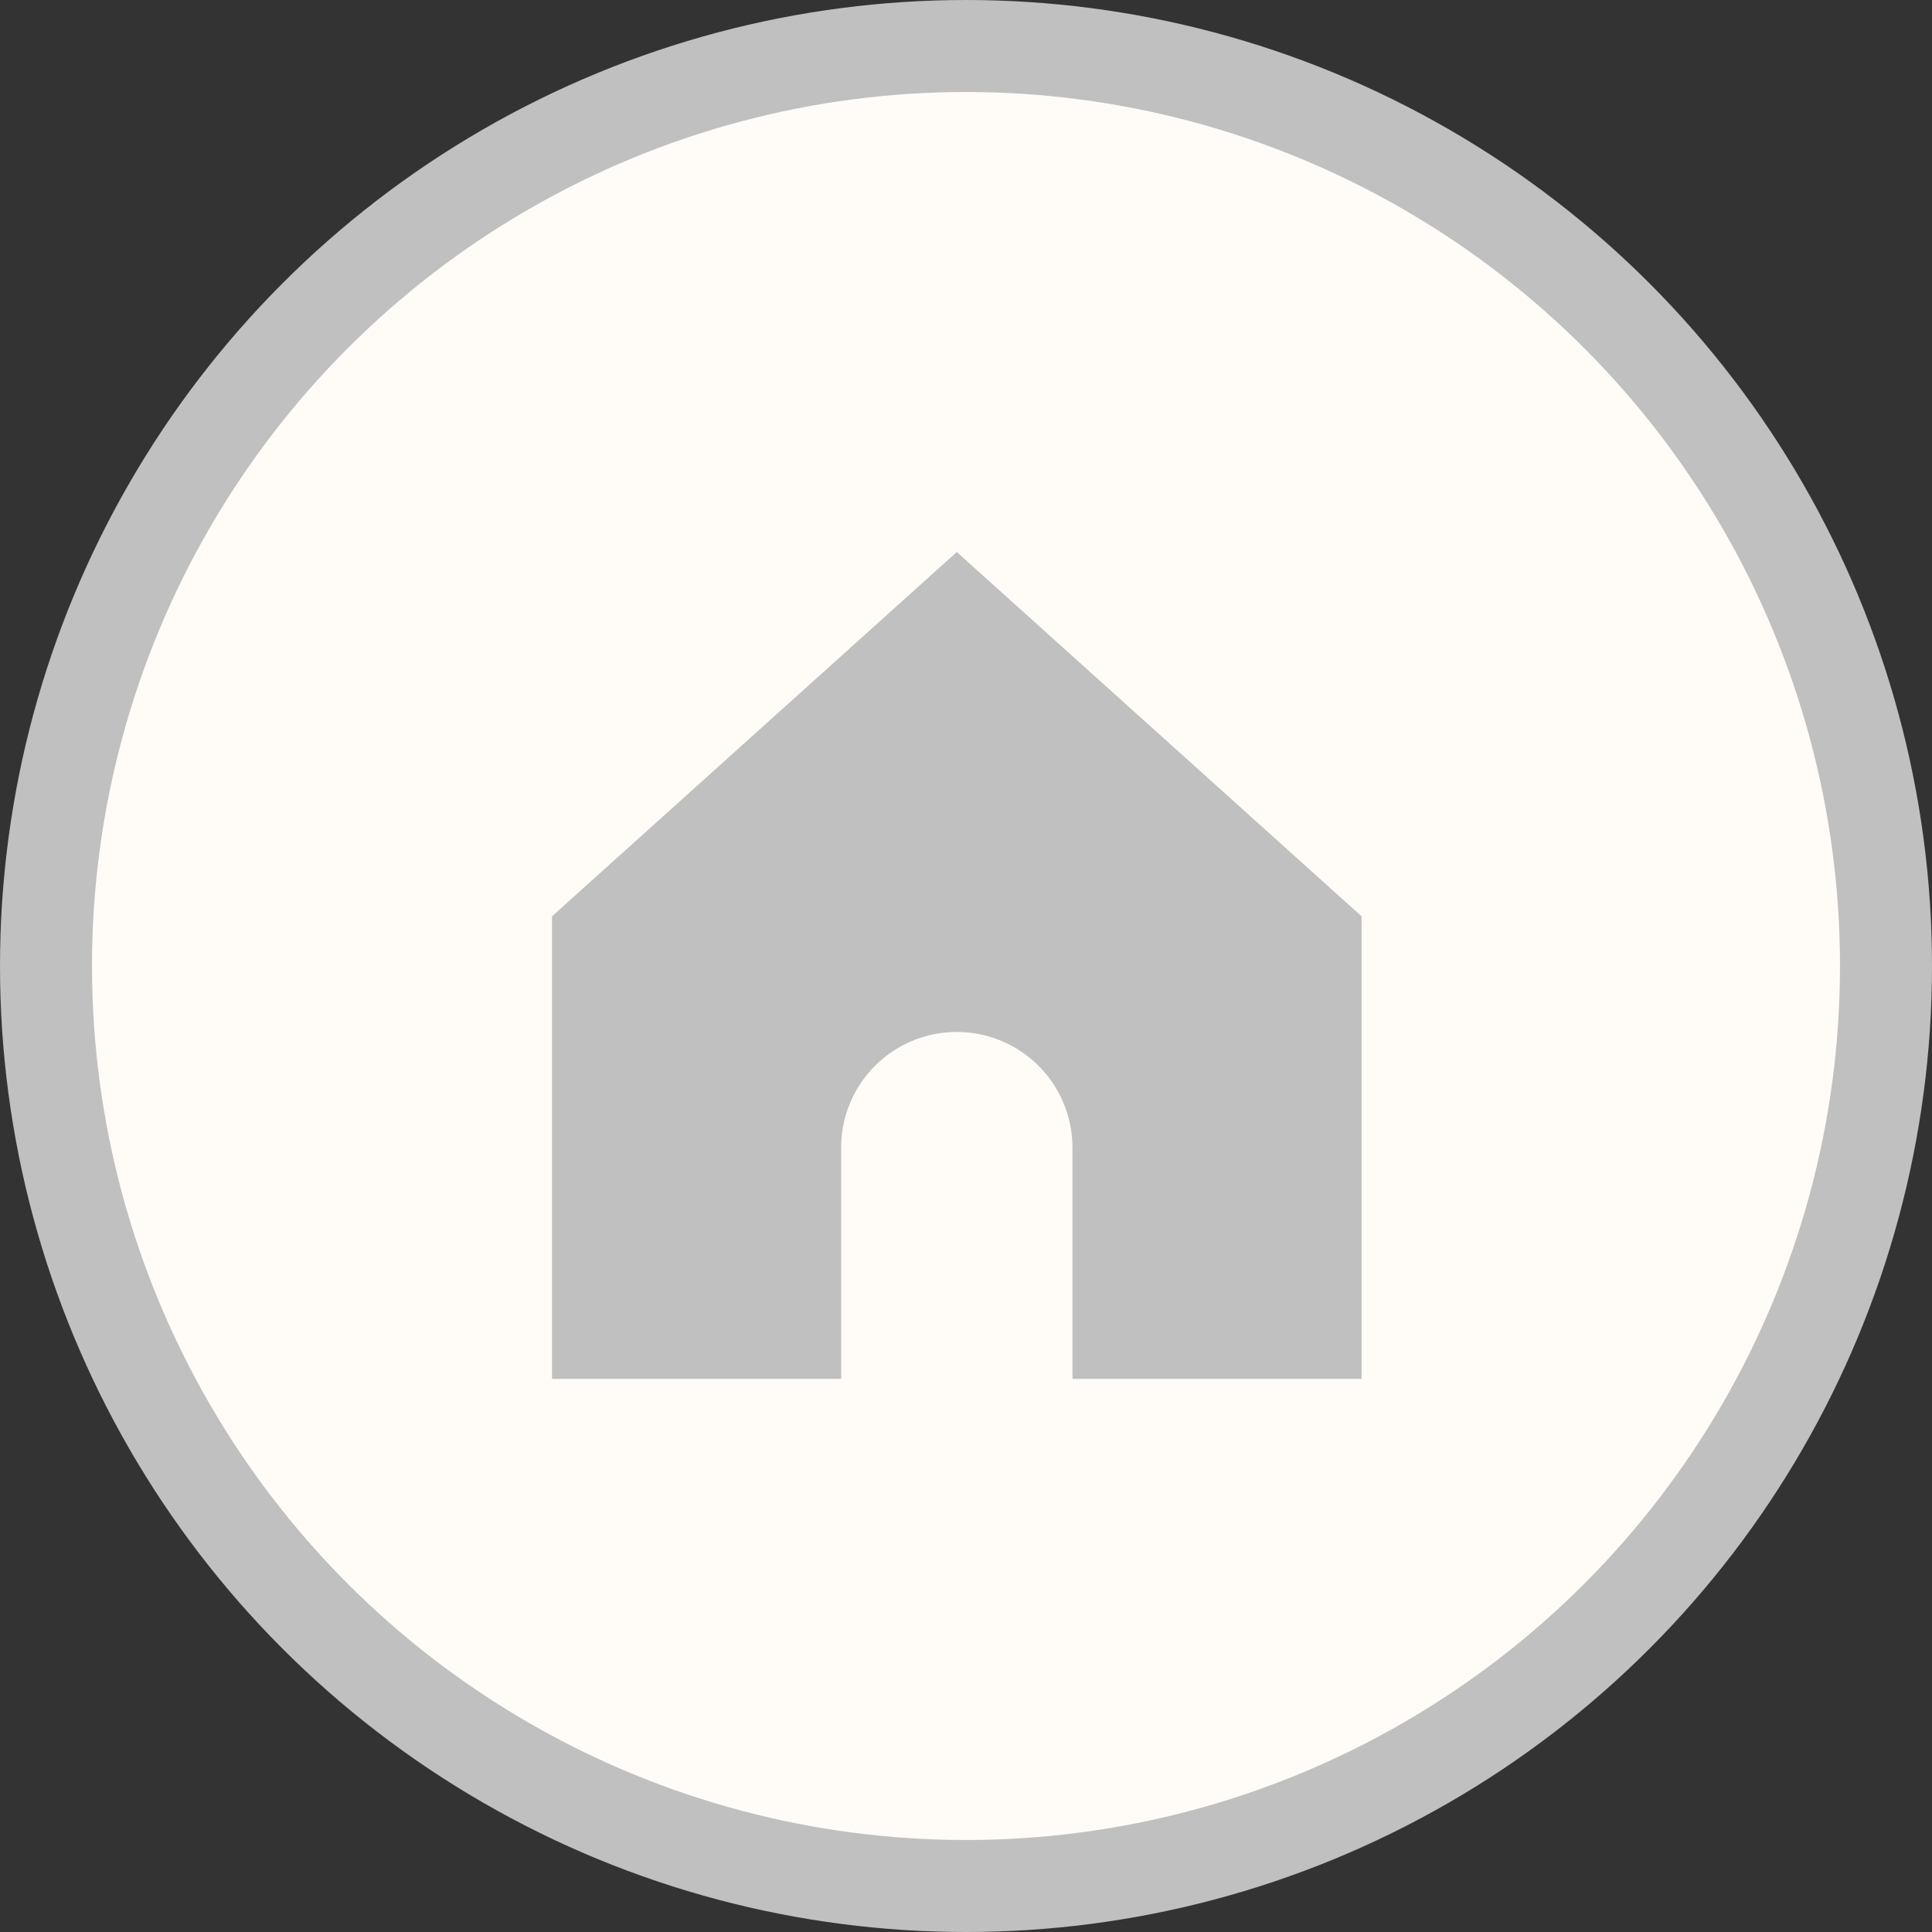 <svg xmlns="http://www.w3.org/2000/svg" width="21" height="21" viewBox="0 0 21 21">
  <rect x="0" y="0" width="21" height="21" fill="#333333" stroke="none"/>
  <g id="Group_4441" data-name="Group 4441" transform="translate(0.5 0.5)">
    <g id="Group_3991" data-name="Group 3991" transform="translate(0 0)">
      <circle id="Ellipse_294-2" data-name="Ellipse 294-2" cx="10" cy="10" r="10" fill="#fffcf8" stroke="silver" stroke-width="1"/>
    </g>
    <path id="Path_542" data-name="Path 542" d="M1260.532,553.395l-4.4,3.96v5.028h3.143v-2.514a1.257,1.257,0,0,1,1.257-1.257h0a1.257,1.257,0,0,1,1.257,1.257v2.514h3.143v-5.028h0Z" transform="translate(-1250.632 -547.895)" fill="silver"/>
  </g>
</svg>
